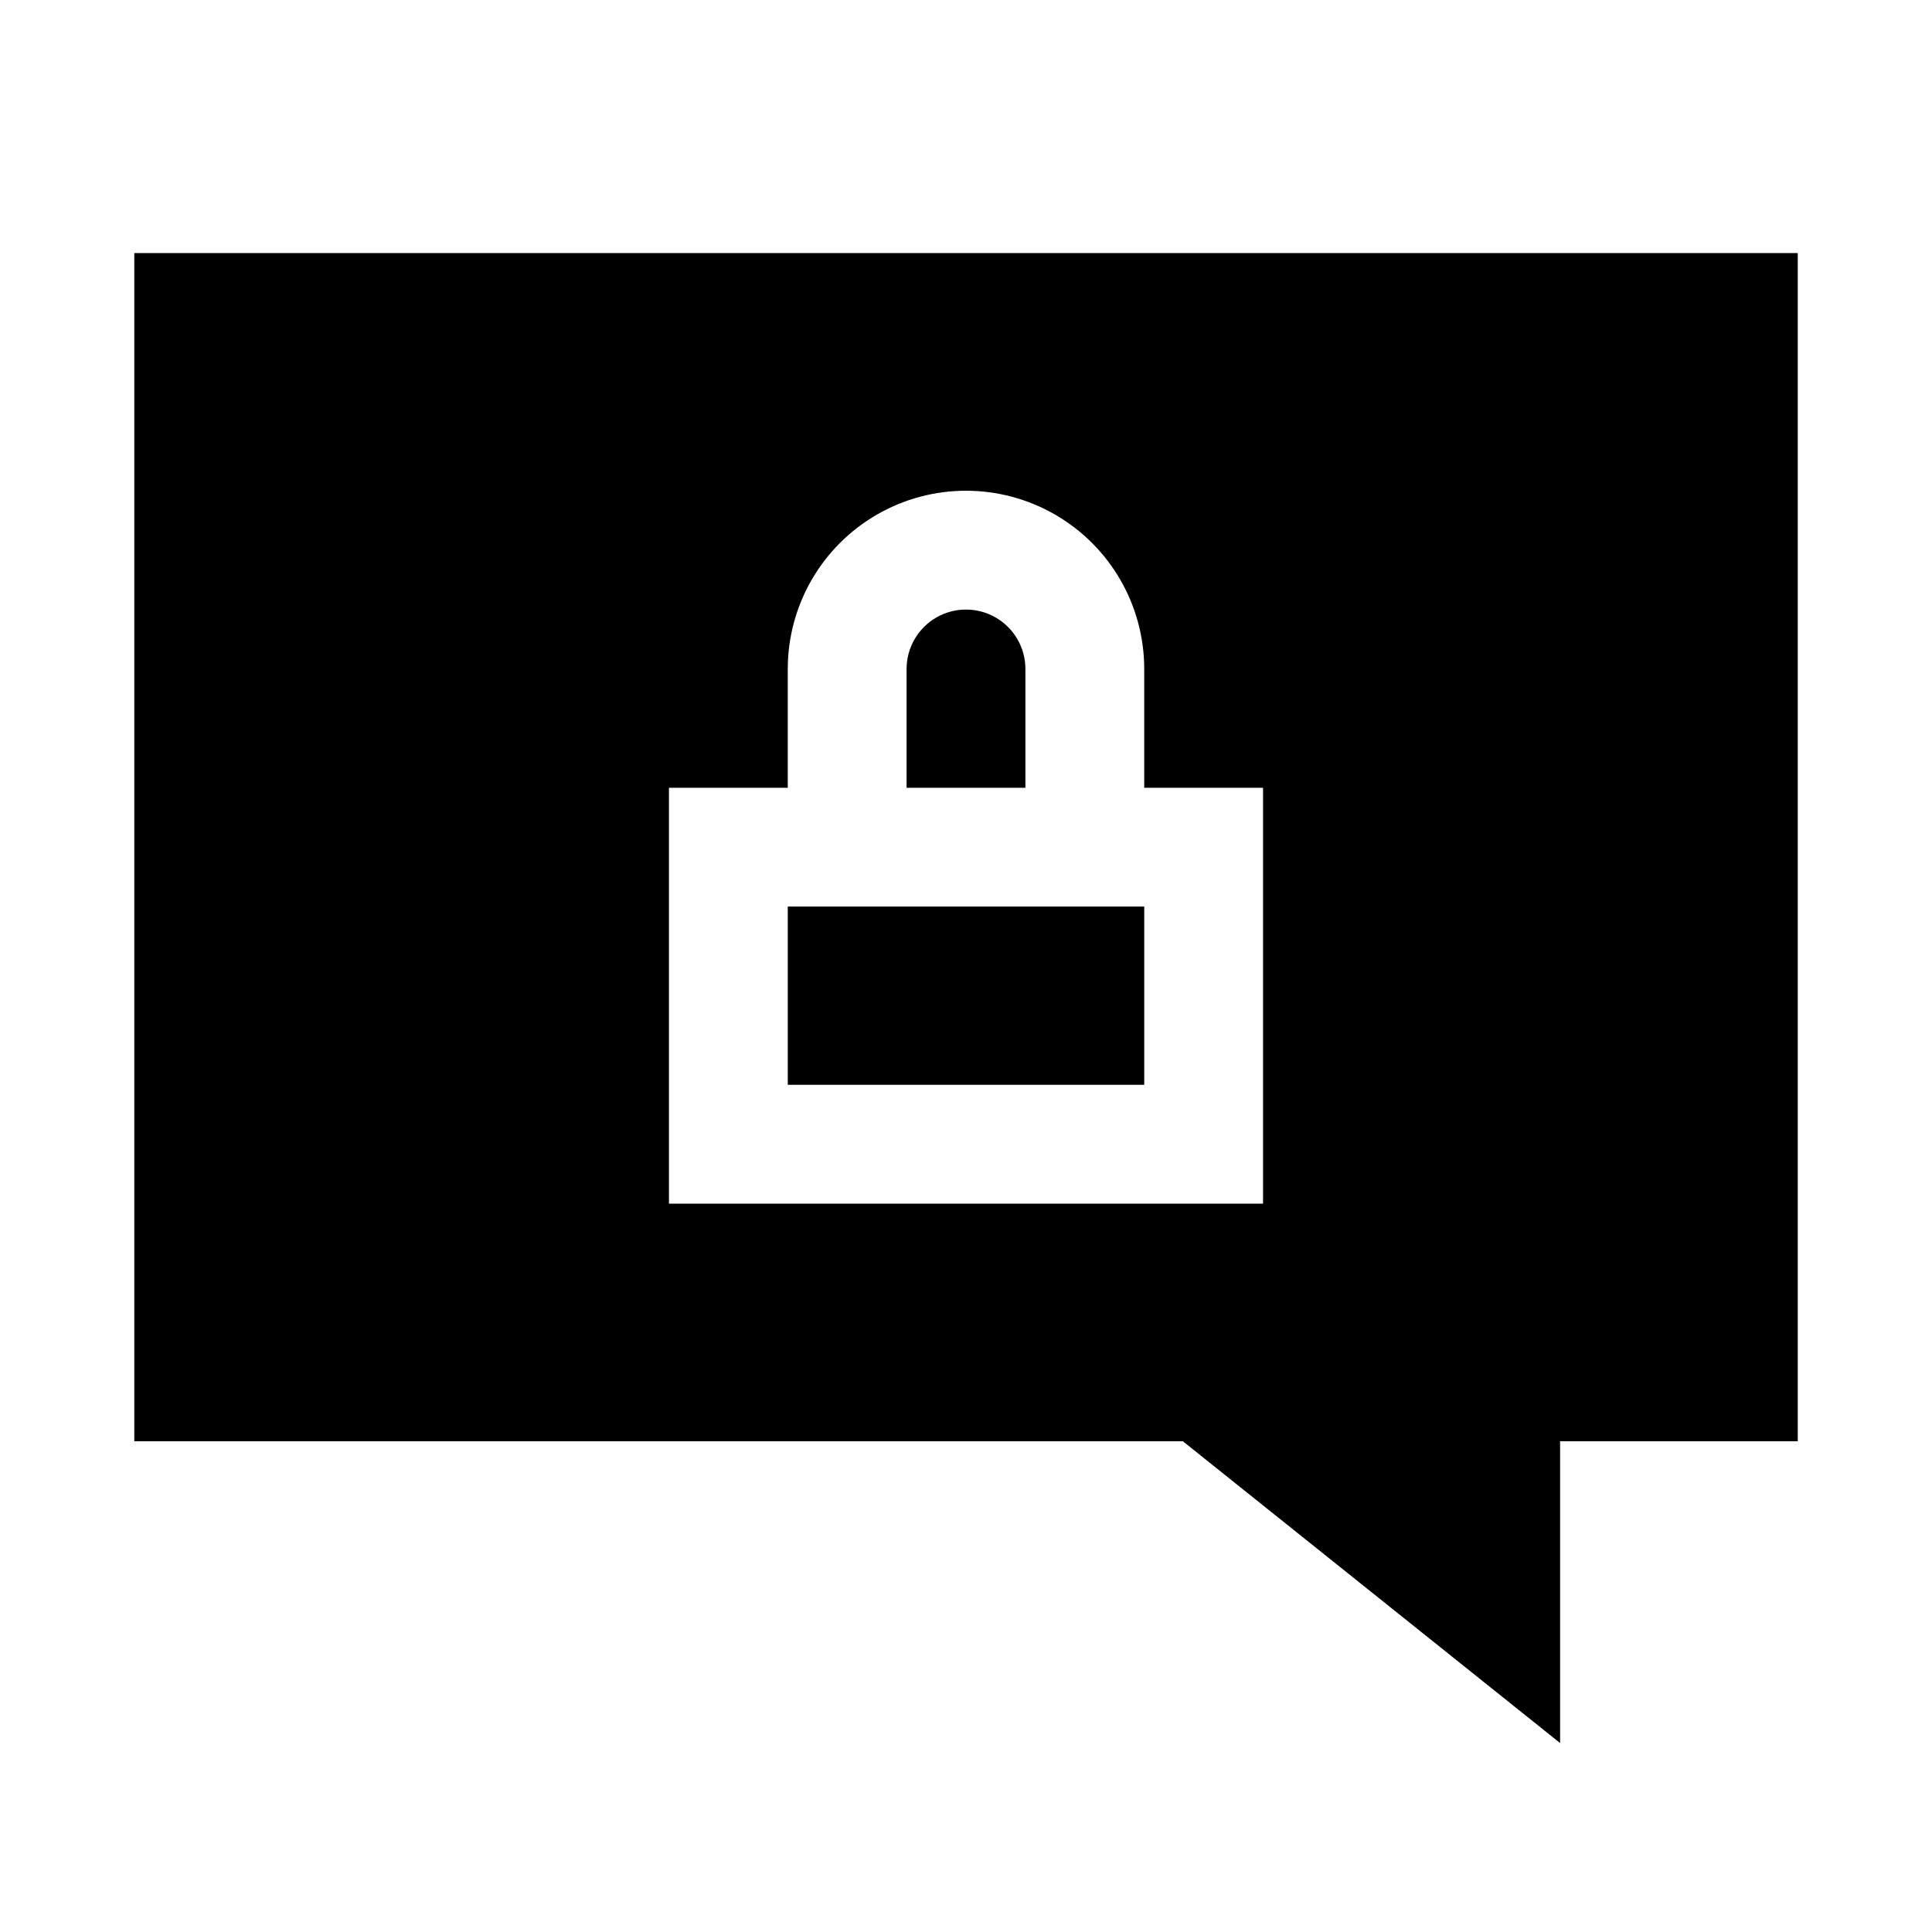 <?xml version="1.0" encoding="UTF-8"?>
<!-- Uploaded to: SVG Repo, www.svgrepo.com, Generator: SVG Repo Mixer Tools -->
<svg fill="#000000" width="800px" height="800px" version="1.1" viewBox="144 144 512 512" xmlns="http://www.w3.org/2000/svg">
 <path d="m352.77 384.25h94.465v47.23l-94.465 0.004zm267.65-173.18v314.88h-62.977v79.98l-99.973-79.98h-277.88v-314.88zm-141.7 141.7h-31.488v-31.488c0-16.875-9.004-32.465-23.617-40.902s-32.617-8.438-47.23 0c-14.613 8.438-23.617 24.027-23.617 40.902v31.488h-31.488v110.21l157.44 0.004zm-62.977-31.488c0-5.625-3-10.82-7.871-13.633s-10.875-2.812-15.746 0-7.871 8.008-7.871 13.633v31.488h31.488z"/>
</svg>